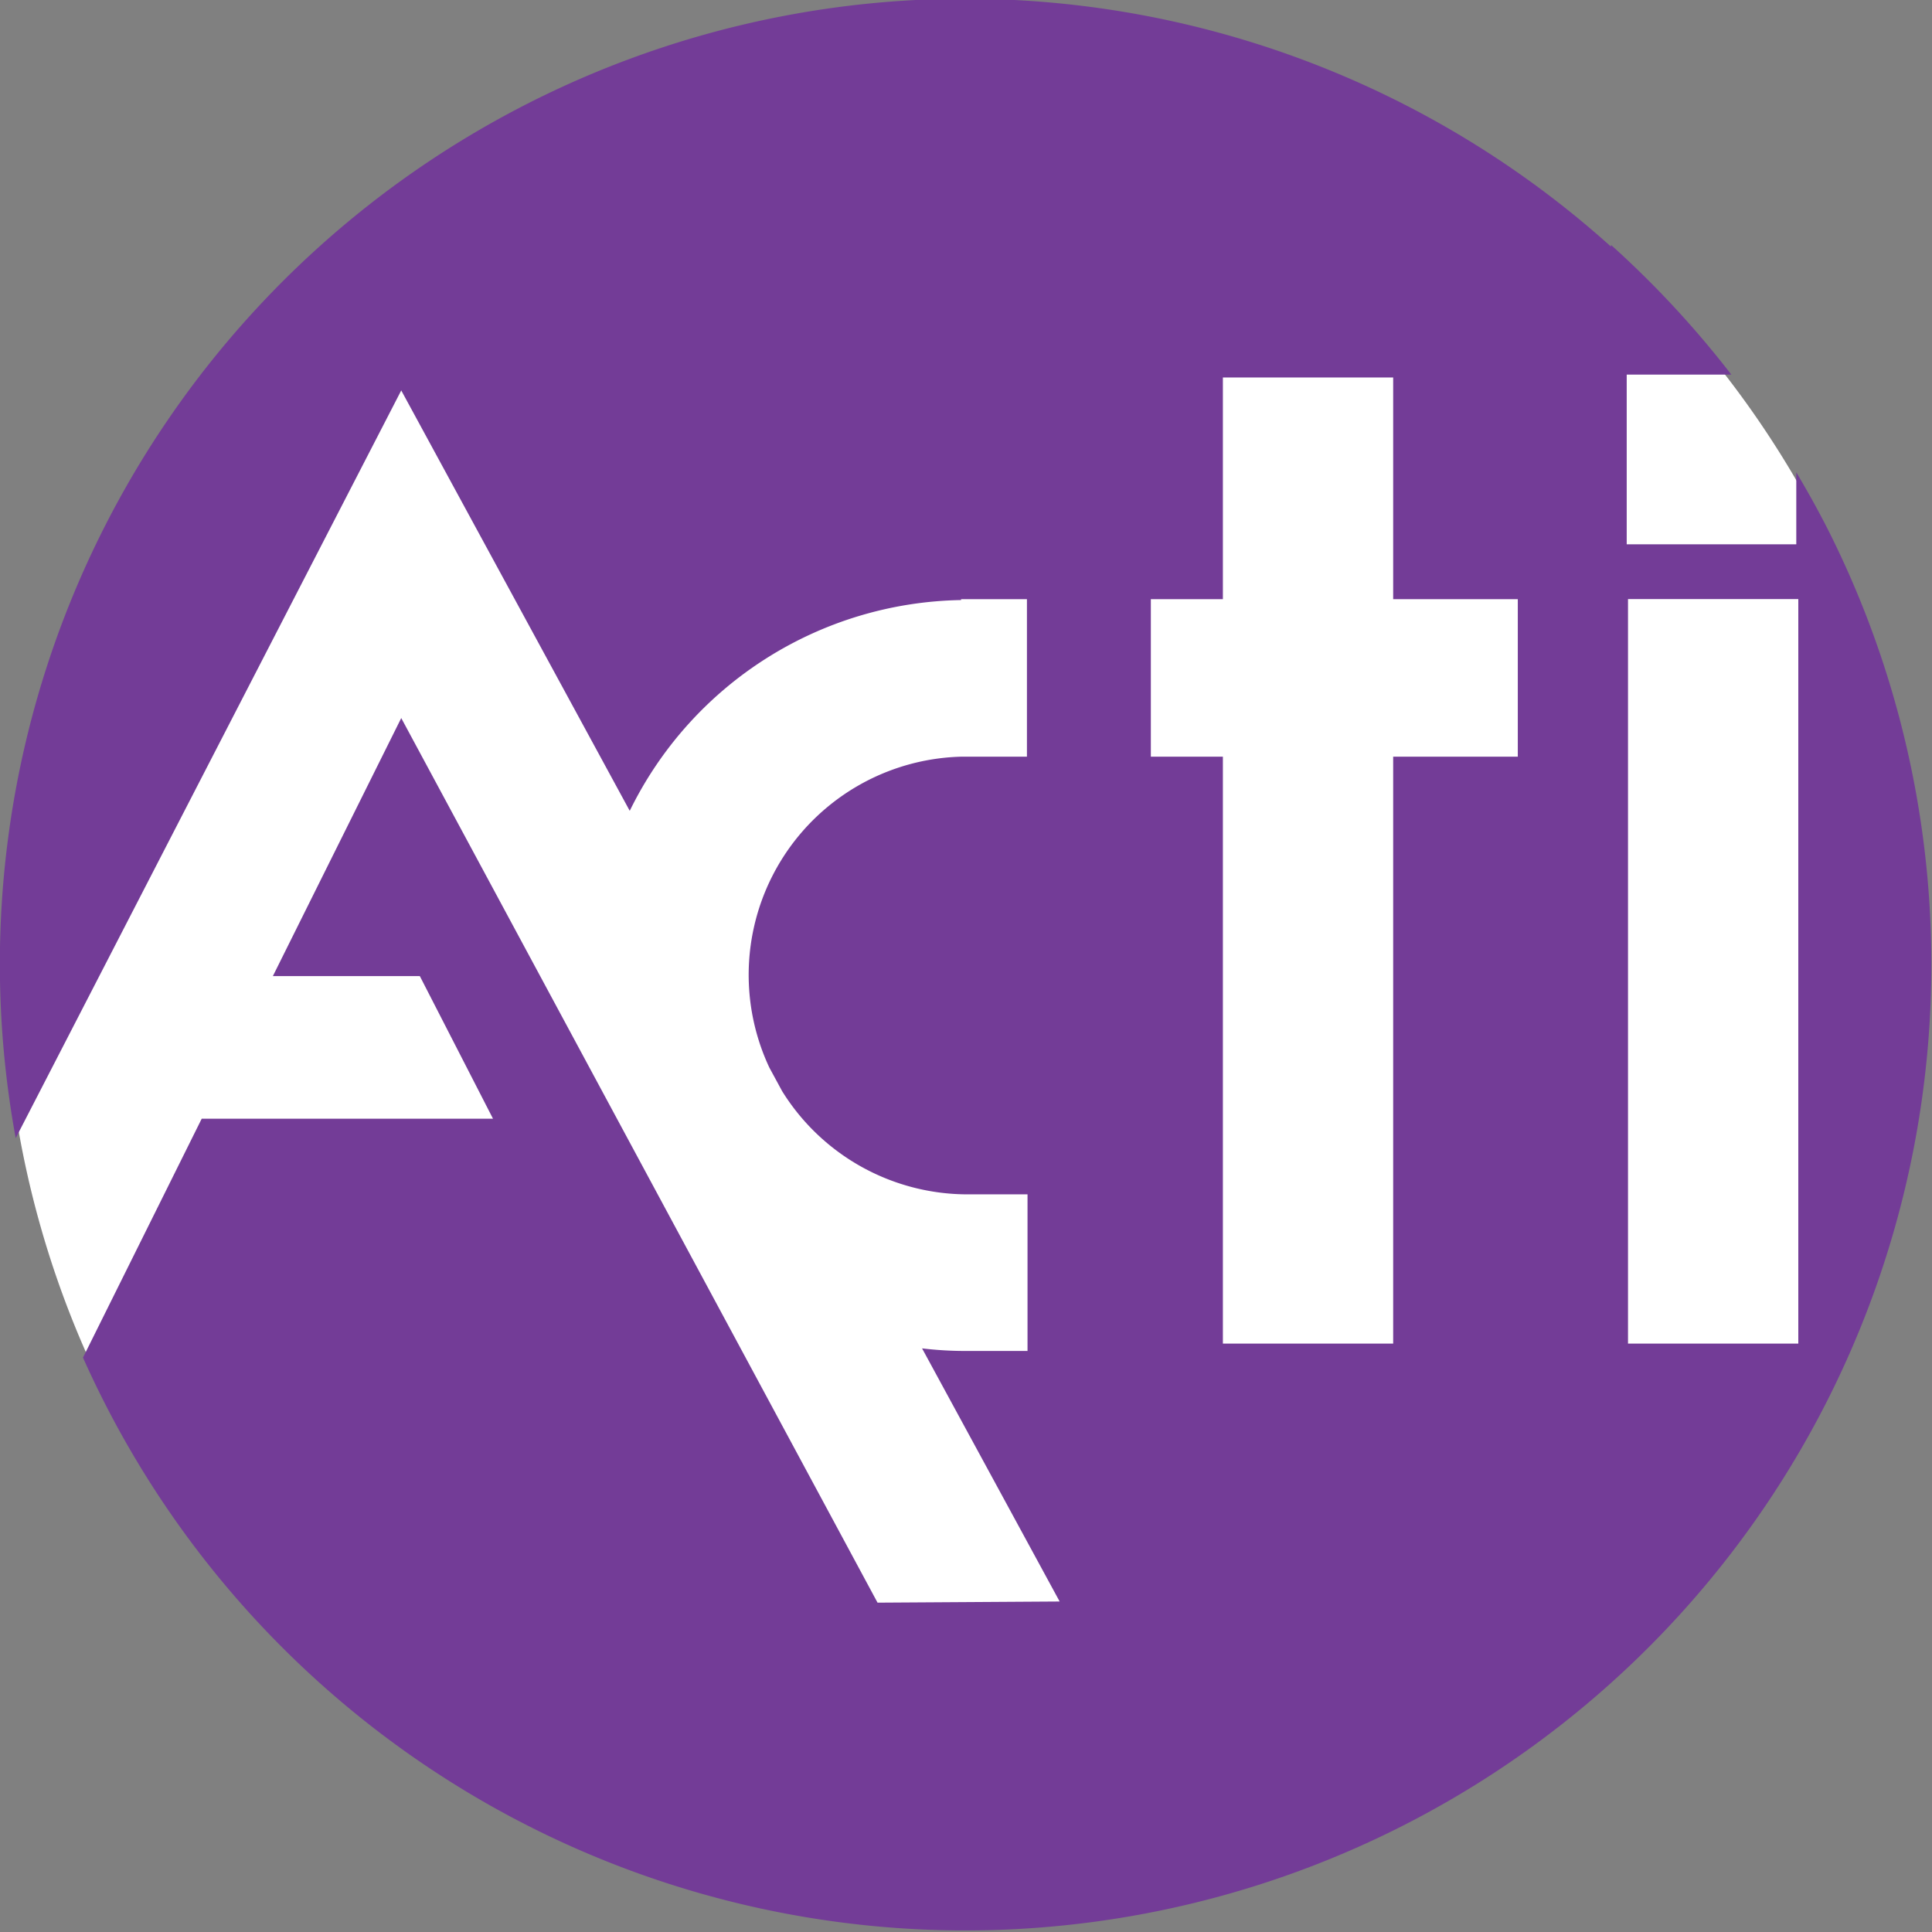 <svg xmlns="http://www.w3.org/2000/svg" viewBox="0 0 134.1 134.1"><rect x="0" y="0" width="134.1" height="134.1" fill="#808080" stroke="none"/><defs><style>.cls-1{fill:#fff;}.cls-2{fill:#733c97;}</style></defs><title>Fichier 11X</title><g id="Calque_2" data-name="Calque 2"><g id="Layer_1" data-name="Layer 1"><path class="cls-1" d="M133.74,66.91A66.73,66.73,0,1,1,67,.18,66.72,66.72,0,0,1,133.74,66.91Z"/><path class="cls-2" d="M127.29,37.59h0c-.8-1.65-1.68-3.24-2.61-4.81v5H112.91V26h7.26a67.94,67.94,0,0,0-8.35-9l0,.12A67,67,0,0,0,1.09,79L27.85,27.1,43.71,56.28a26.09,26.09,0,0,1,23-14.63v-.06h4.57V52.52H66.75v0A15.15,15.15,0,0,0,53.4,74.1l.89,1.64A15.16,15.16,0,0,0,67.14,82.9l4.18,0V93.77l-4.18,0A25,25,0,0,1,64,93.59l9.55,17.57-12.64.08L27.85,49.84,18.94,67.75h10.2l5.08,9.9H14L5.76,94.23A67.05,67.05,0,1,0,127.29,37.59ZM105.35,52.52H96.7V93.26H84.88V52.52h-5V41.59h5V26.2H96.7V41.59h8.65Zm19.47,40.74H113V41.58h11.82Z"/></g></g></svg>